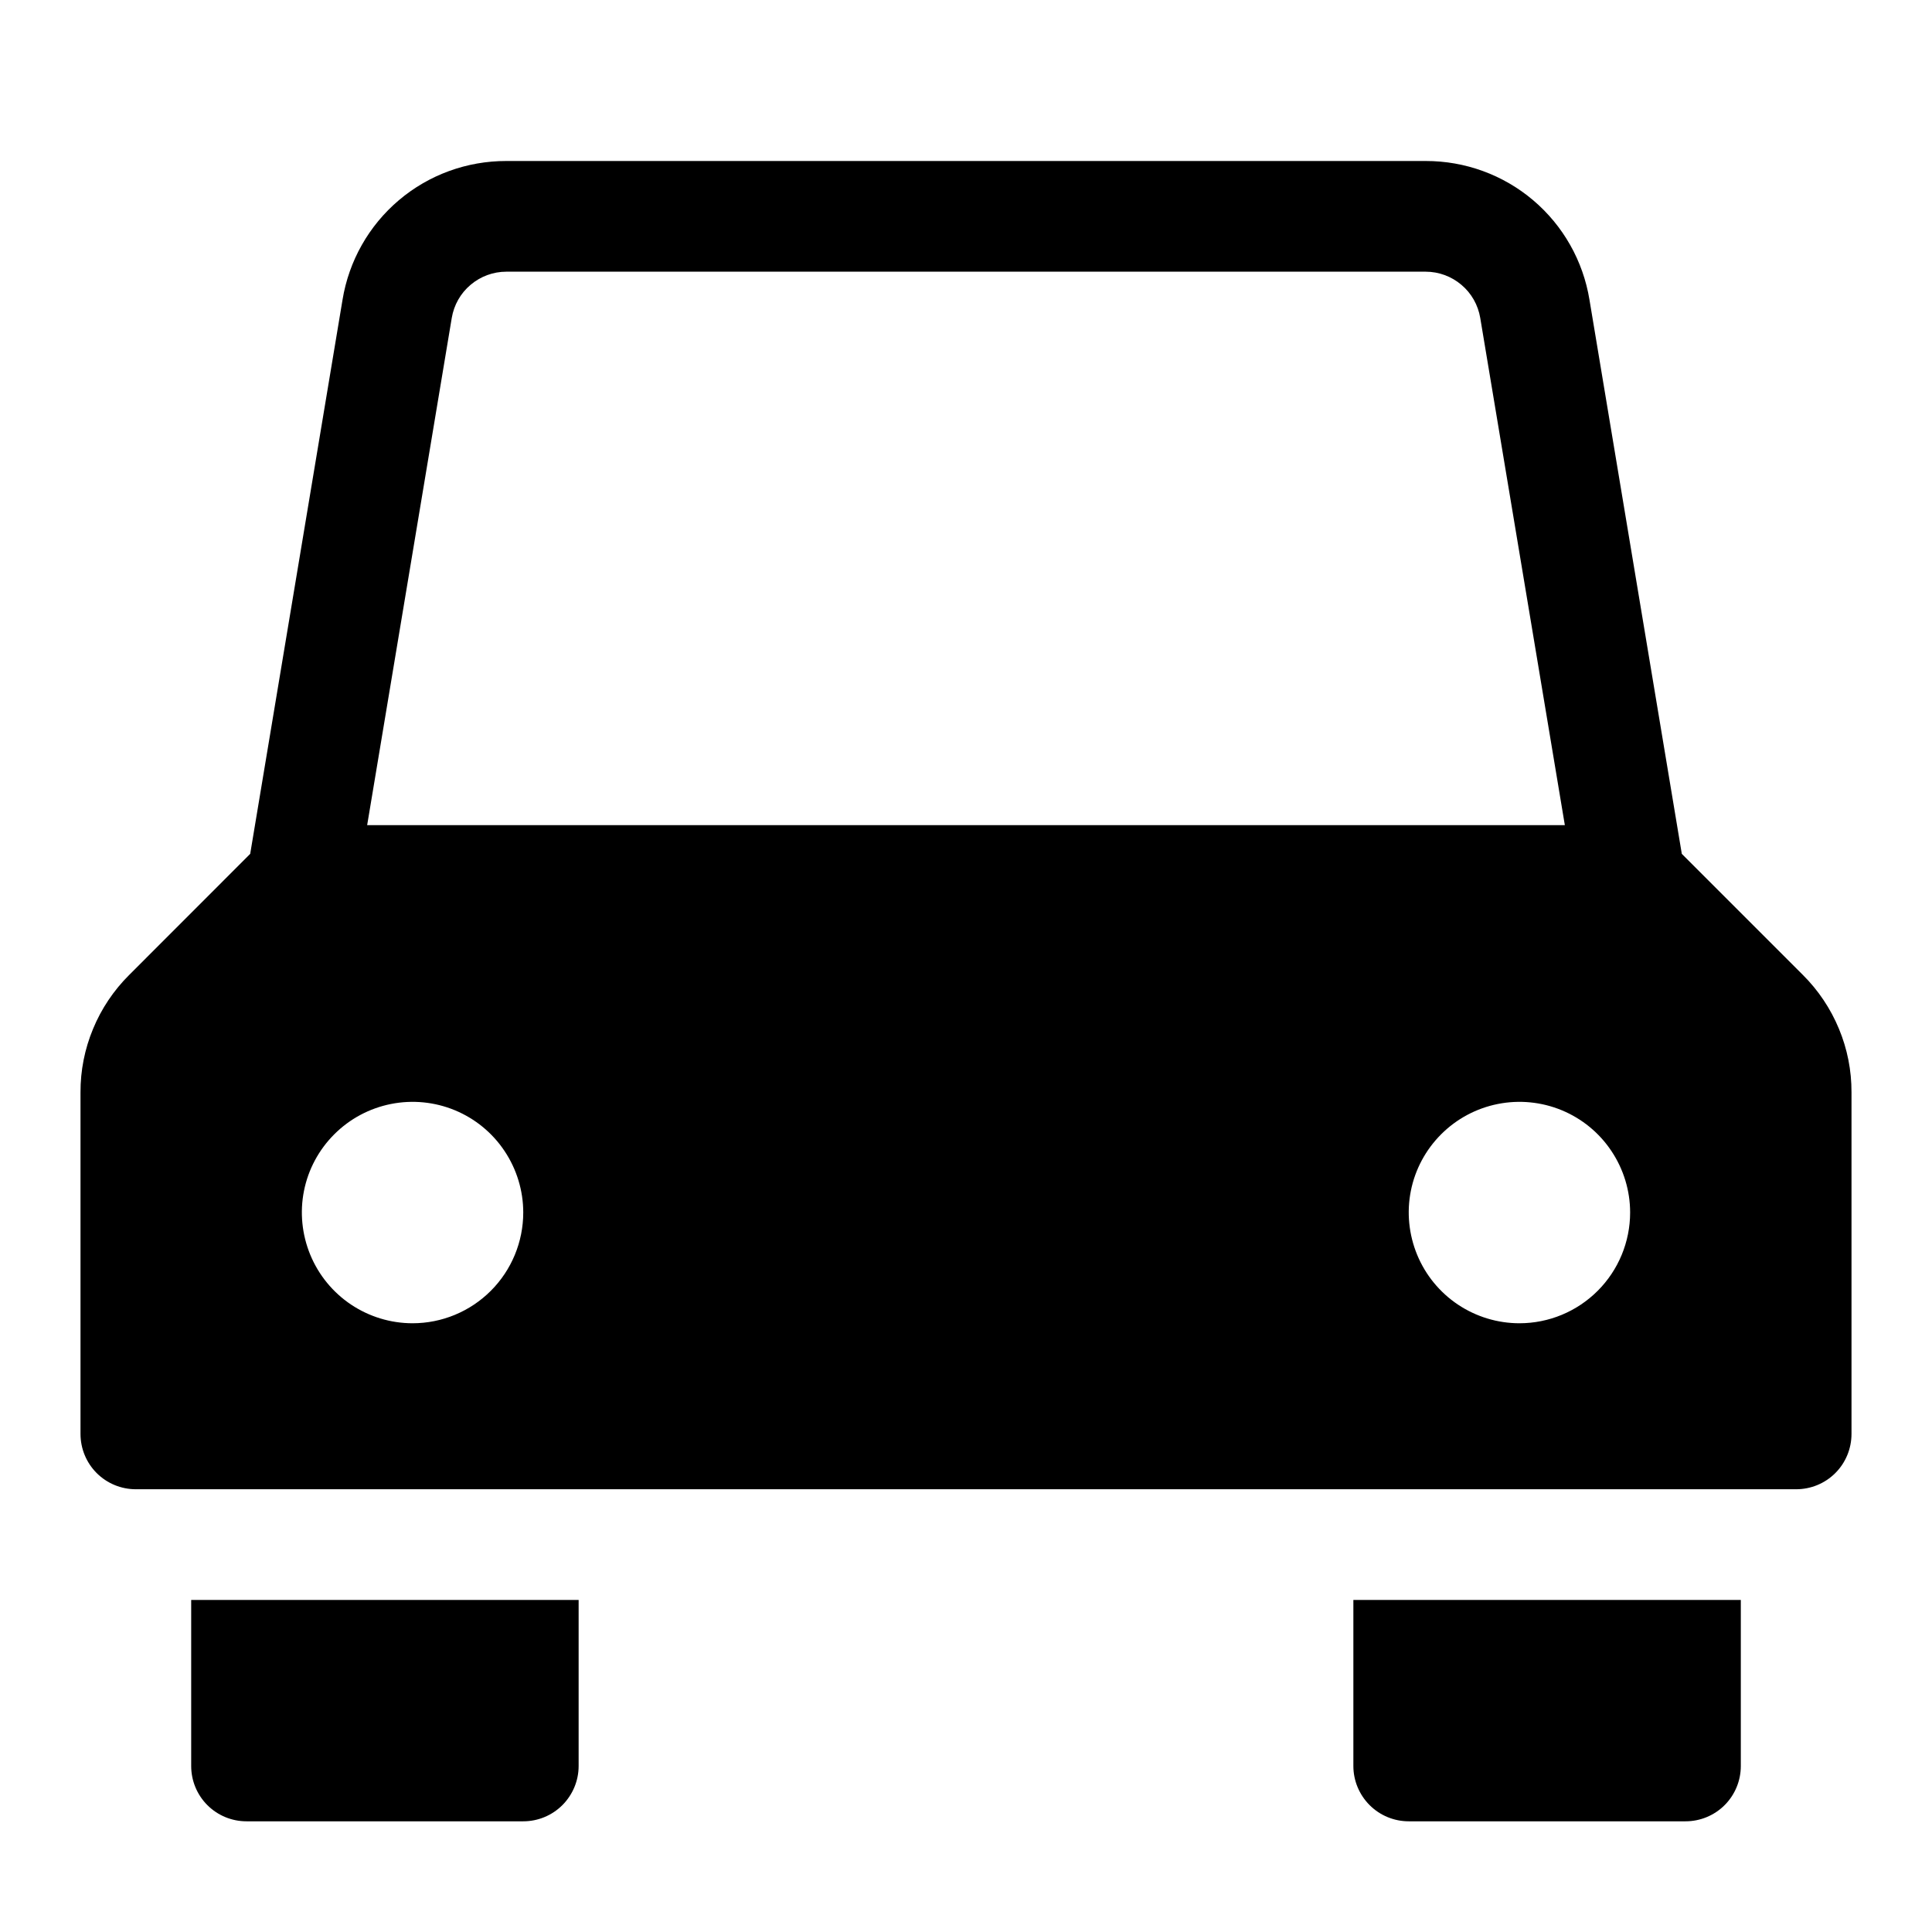 <svg width="24" height="24" viewBox="0 0 24 24" fill="none" xmlns="http://www.w3.org/2000/svg">
<path d="M6.5 22.625H3.062C2.88 22.625 2.705 22.553 2.576 22.424C2.447 22.295 2.375 22.12 2.375 21.938V19.875H7.188V21.938C7.188 22.12 7.115 22.295 6.986 22.424C6.857 22.553 6.682 22.625 6.5 22.625Z" fill="black"/>
<path d="M20.938 22.625H17.5C17.318 22.625 17.143 22.553 17.014 22.424C16.885 22.295 16.812 22.12 16.812 21.938V19.875H21.625V21.938C21.625 22.12 21.553 22.295 21.424 22.424C21.295 22.553 21.12 22.625 20.938 22.625Z" fill="black"/>
<path d="M22.396 12.111L20.892 10.607L19.745 3.724C19.666 3.241 19.418 2.803 19.045 2.487C18.672 2.171 18.199 1.999 17.71 2H6.29C5.801 1.999 5.328 2.171 4.955 2.487C4.582 2.803 4.334 3.241 4.255 3.724L3.108 10.607L1.604 12.112C1.412 12.303 1.259 12.531 1.156 12.781C1.052 13.031 0.999 13.299 1 13.57V17.812C1 17.995 1.072 18.17 1.201 18.299C1.33 18.428 1.505 18.5 1.688 18.5H22.312C22.495 18.5 22.67 18.428 22.799 18.299C22.928 18.17 23 17.995 23 17.812V13.569C23.001 13.298 22.948 13.03 22.844 12.78C22.74 12.529 22.588 12.302 22.396 12.111ZM5.612 3.949C5.639 3.789 5.721 3.643 5.846 3.538C5.97 3.433 6.127 3.375 6.29 3.375H17.71C17.873 3.375 18.03 3.433 18.154 3.538C18.279 3.643 18.361 3.789 18.388 3.949L19.439 10.25H4.561L5.612 3.949ZM5.125 16.438C4.853 16.438 4.587 16.357 4.361 16.206C4.135 16.055 3.959 15.84 3.855 15.589C3.751 15.337 3.723 15.061 3.776 14.794C3.829 14.527 3.96 14.283 4.153 14.09C4.345 13.898 4.59 13.767 4.857 13.714C5.123 13.661 5.4 13.688 5.651 13.792C5.902 13.896 6.117 14.072 6.268 14.299C6.419 14.525 6.5 14.791 6.5 15.062C6.5 15.427 6.355 15.777 6.097 16.035C5.839 16.293 5.49 16.438 5.125 16.438ZM18.875 16.438C18.603 16.438 18.337 16.357 18.111 16.206C17.885 16.055 17.709 15.84 17.605 15.589C17.501 15.337 17.473 15.061 17.526 14.794C17.579 14.527 17.71 14.283 17.903 14.09C18.095 13.898 18.34 13.767 18.607 13.714C18.873 13.661 19.15 13.688 19.401 13.792C19.652 13.896 19.867 14.072 20.018 14.299C20.169 14.525 20.25 14.791 20.25 15.062C20.25 15.427 20.105 15.777 19.847 16.035C19.589 16.293 19.24 16.438 18.875 16.438Z" fill="black"/>
</svg>
